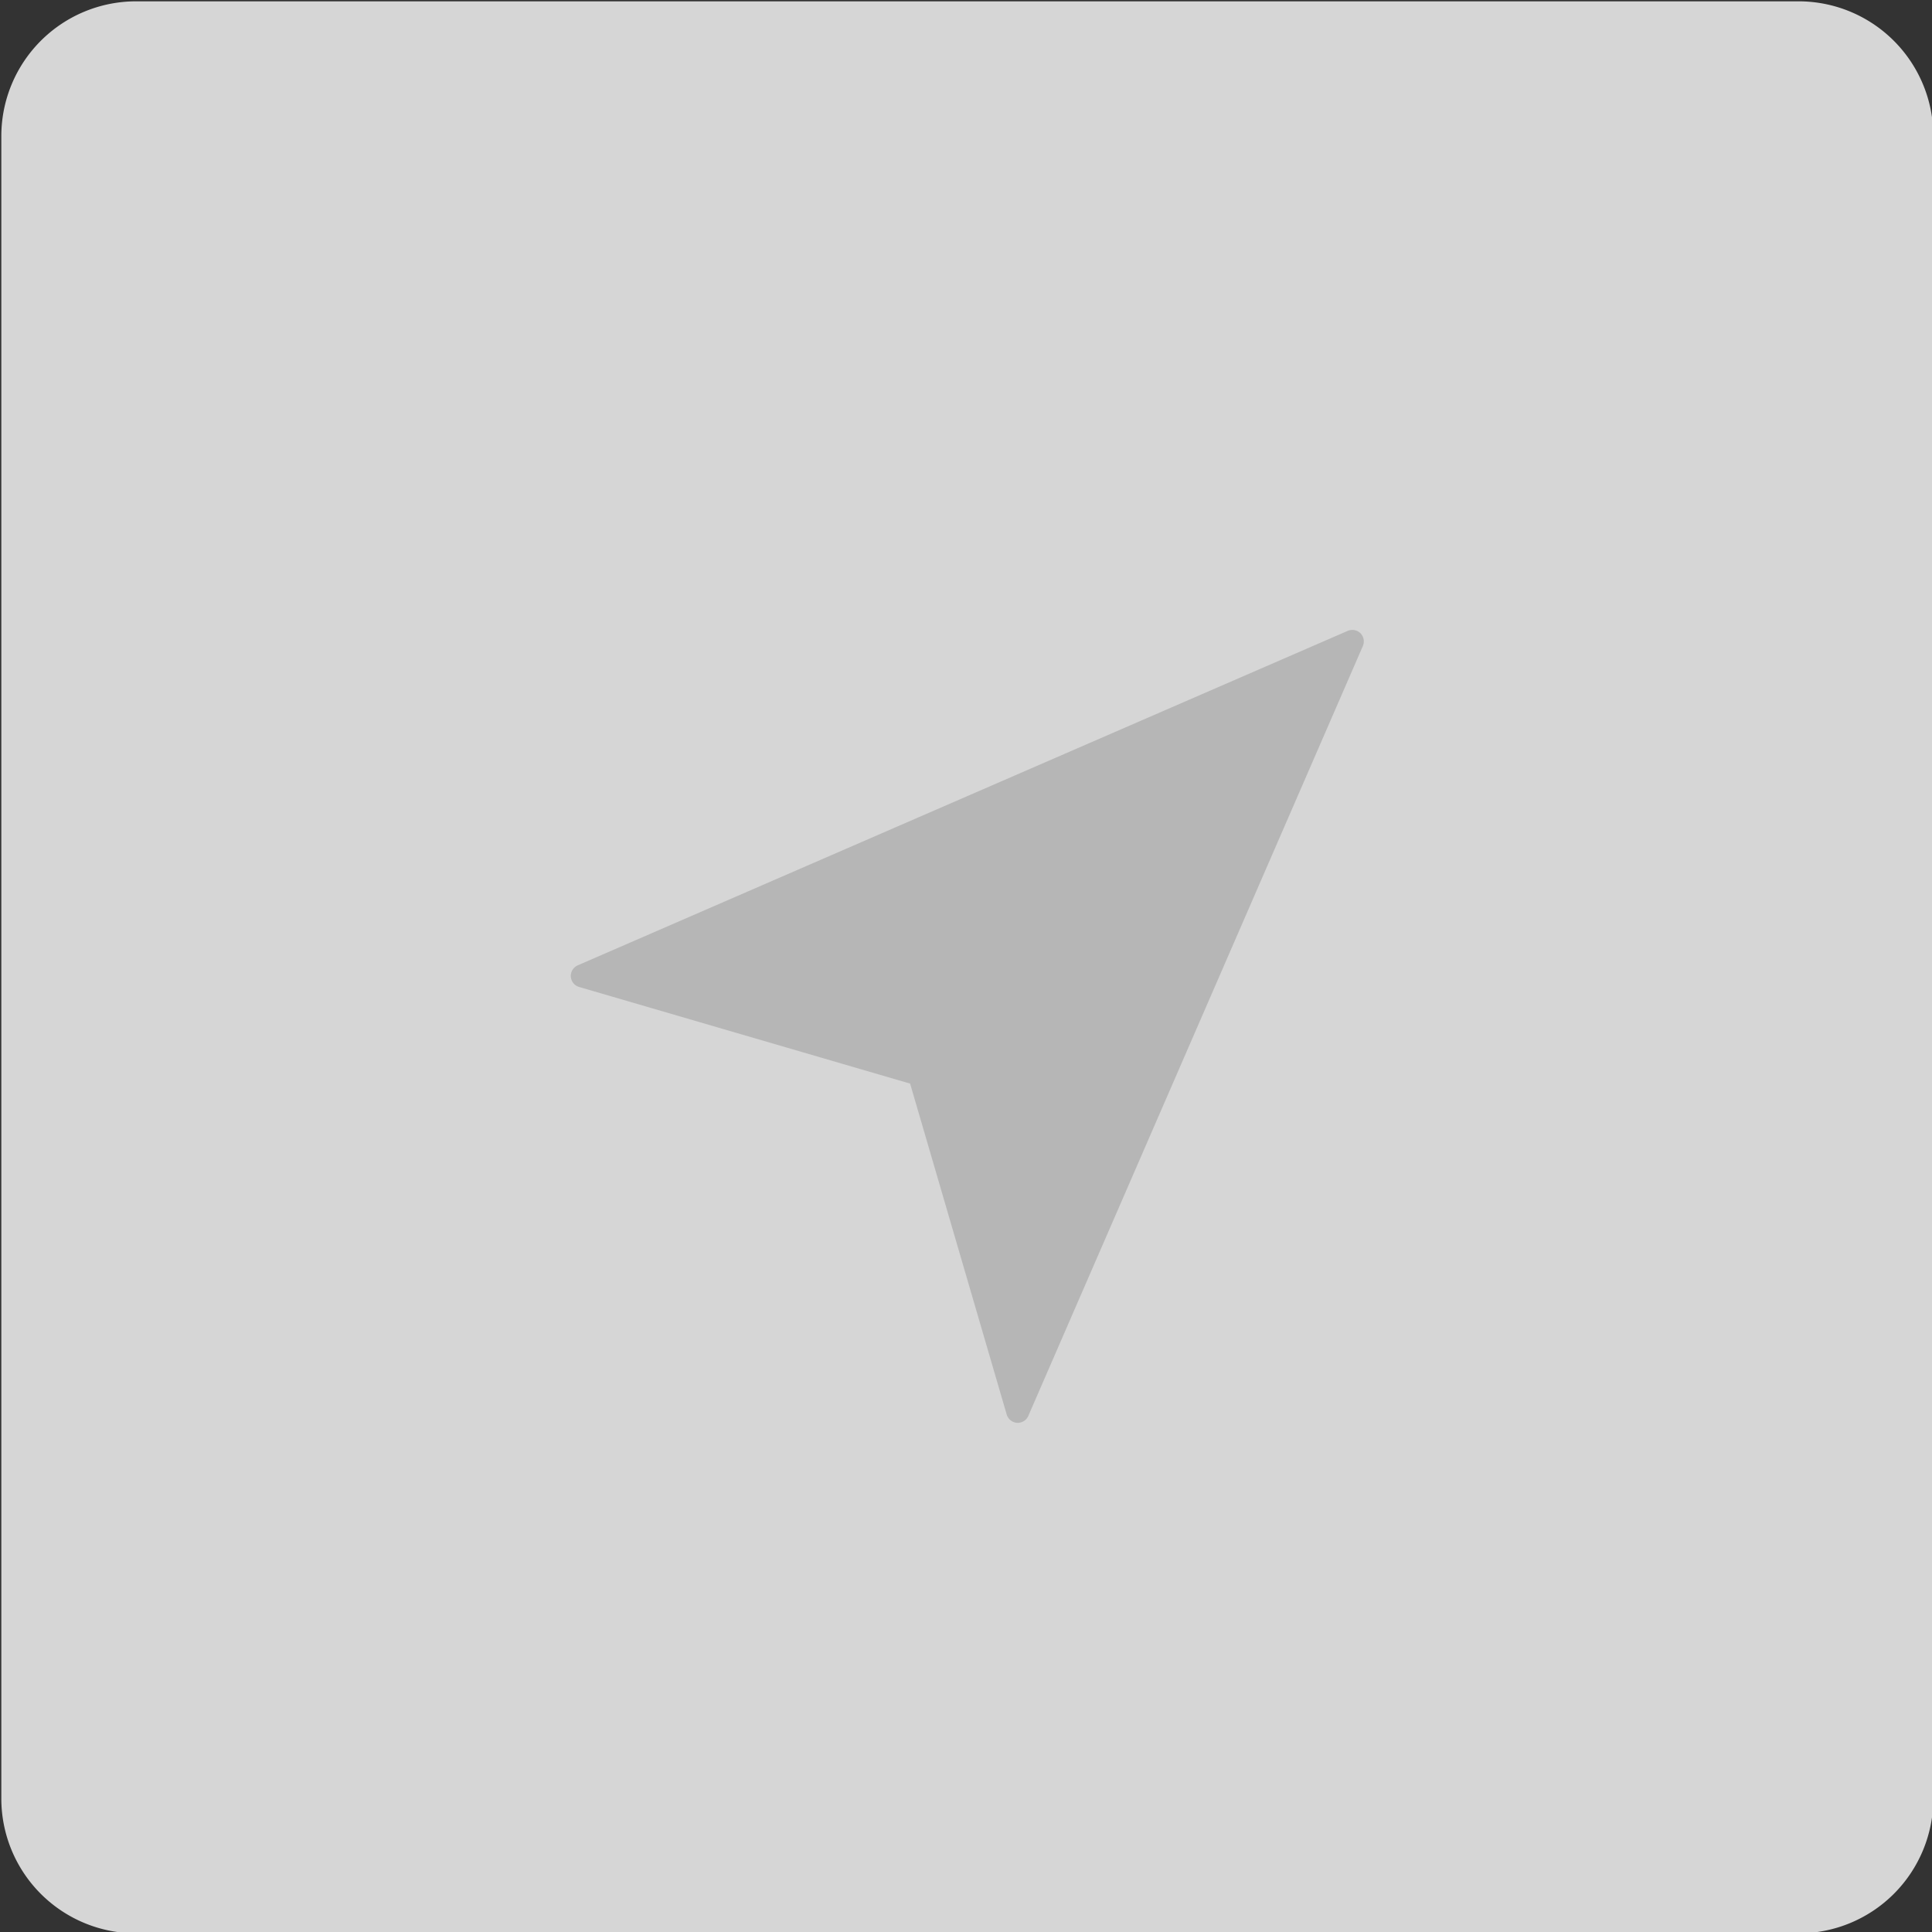 <svg id="f1106e43-d7da-4320-b410-fae12847dc10" data-name="レイヤー 1" xmlns="http://www.w3.org/2000/svg" width="86" height="86" viewBox="0 0 86 86"><rect x="0" y="0" width="86" height="86" fill="#333333" stroke="none"/><path d="M80.059,86.059h-74a6,6,0,0,1-6-6v-74a6,6,0,0,1,6-6h74a6,6,0,0,1,6,6v74A6,6,0,0,1,80.059,86.059Z" fill="#fff" opacity="0.8" style="isolation:isolate"/><path id="e66923fb-aad7-46f5-8cab-e47887af0223" data-name="パス 238" d="M60.561,28.19a.517.517,0,0,0-.572-.107L25.723,42.968a.513.513,0,0,0,.06.967l14.729,4.3,4.3,14.731a.519.519,0,0,0,.45.368h.012a.513.513,0,0,0,.5-.308L60.666,28.757A.518.518,0,0,0,60.561,28.19Z" fill="#5a5a58" opacity="0.25"/></svg>